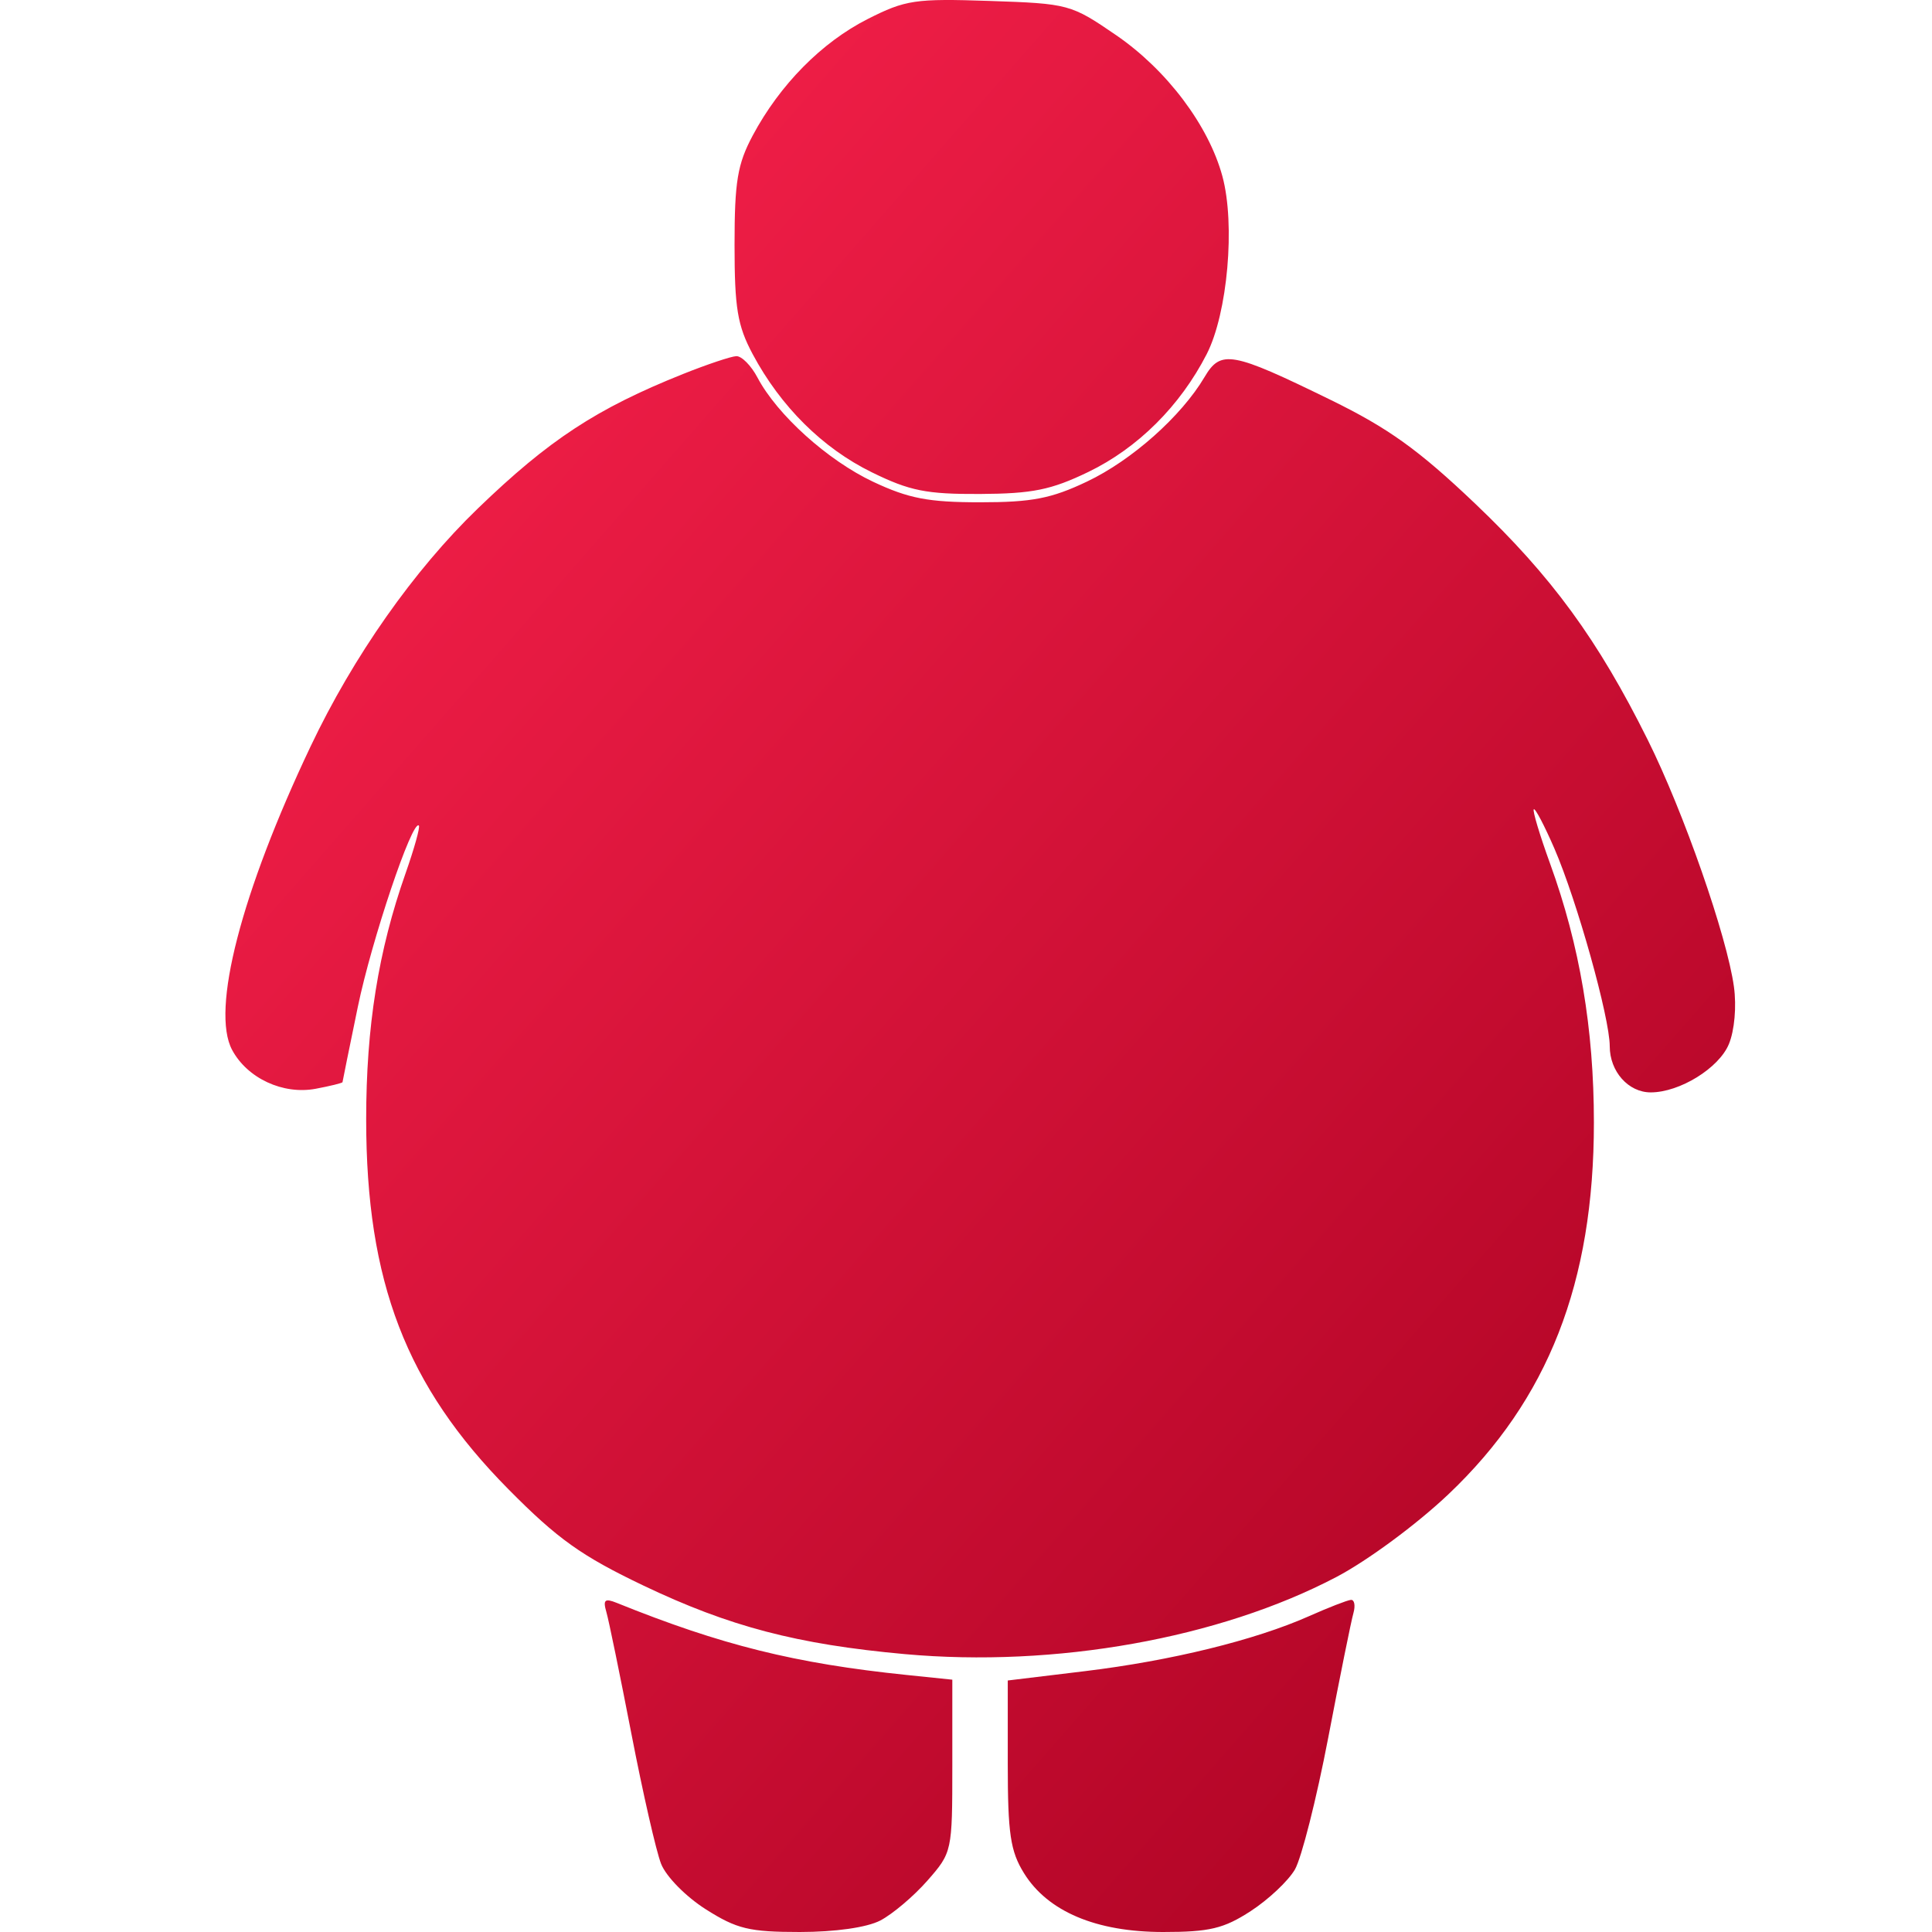 <?xml version="1.0" encoding="UTF-8"?> <svg xmlns="http://www.w3.org/2000/svg" width="60" height="60" viewBox="0 0 60 60" fill="none"> <path fill-rule="evenodd" clip-rule="evenodd" d="M26.947 0.591C25.517 1.315 24.217 2.633 23.375 4.211C22.902 5.099 22.812 5.64 22.812 7.605C22.812 9.569 22.902 10.11 23.375 10.998C24.244 12.626 25.547 13.919 27.076 14.668C28.254 15.246 28.771 15.349 30.436 15.341C32.064 15.332 32.645 15.214 33.797 14.658C35.337 13.914 36.65 12.607 37.475 10.998C38.124 9.732 38.368 6.972 37.963 5.475C37.536 3.898 36.239 2.174 34.665 1.094C33.26 0.131 33.192 0.112 30.729 0.029C28.421 -0.049 28.122 -0.004 26.947 0.591ZM21.212 11.615C18.527 12.69 17.054 13.655 14.839 15.792C12.852 17.71 10.973 20.384 9.644 23.184C7.49 27.723 6.547 31.37 7.208 32.605C7.68 33.487 8.788 34.003 9.803 33.813C10.26 33.727 10.636 33.634 10.637 33.607C10.639 33.579 10.853 32.526 11.113 31.267C11.539 29.204 12.806 25.438 13.008 25.639C13.052 25.683 12.866 26.352 12.594 27.125C11.748 29.53 11.372 31.883 11.372 34.763C11.372 39.812 12.615 43.043 15.792 46.252C17.317 47.794 18.058 48.322 19.982 49.241C22.649 50.514 24.756 51.067 28.099 51.37C32.772 51.792 37.865 50.883 41.497 48.978C42.469 48.468 43.996 47.341 44.983 46.405C48.08 43.467 49.5 39.837 49.5 34.86C49.5 31.955 49.061 29.359 48.141 26.825C47.819 25.937 47.59 25.176 47.633 25.133C47.676 25.09 47.964 25.639 48.274 26.354C48.974 27.97 49.992 31.608 49.992 32.492C49.992 33.275 50.569 33.925 51.264 33.925C52.164 33.925 53.383 33.172 53.692 32.425C53.867 32.003 53.933 31.257 53.849 30.645C53.634 29.078 52.285 25.213 51.173 22.979C49.624 19.865 48.191 17.904 45.807 15.636C44.054 13.968 43.116 13.295 41.318 12.416C38.244 10.913 37.914 10.854 37.406 11.713C36.687 12.928 35.148 14.296 33.757 14.956C32.649 15.483 32.048 15.599 30.436 15.599C28.831 15.599 28.219 15.481 27.116 14.962C25.704 14.297 24.136 12.883 23.524 11.725C23.328 11.353 23.032 11.054 22.866 11.061C22.7 11.068 21.956 11.318 21.212 11.615ZM18.831 50.062C18.906 50.319 19.256 52.024 19.61 53.85C19.963 55.677 20.377 57.49 20.53 57.881C20.685 58.277 21.298 58.901 21.919 59.295C22.882 59.906 23.27 60 24.839 60C25.937 60 26.919 59.86 27.337 59.644C27.716 59.447 28.375 58.89 28.801 58.405C29.568 57.531 29.575 57.498 29.575 54.843V52.164L28.161 52.018C24.692 51.66 22.405 51.092 19.154 49.779C18.783 49.629 18.721 49.683 18.831 50.062ZM40.645 50.195C38.975 50.936 36.369 51.575 33.696 51.899L31.297 52.189V54.774C31.297 56.946 31.378 57.489 31.799 58.17C32.536 59.363 34.041 60 36.123 60C37.562 60 38.003 59.895 38.84 59.352C39.39 58.995 40.008 58.414 40.214 58.06C40.419 57.706 40.885 55.867 41.248 53.973C41.61 52.079 41.963 50.336 42.031 50.099C42.098 49.862 42.063 49.676 41.953 49.686C41.842 49.695 41.254 49.924 40.645 50.195Z" fill="url(#paint0_linear_101_165)"></path> <defs> <linearGradient id="paint0_linear_101_165" x1="7" y1="0" x2="63.259" y2="49.303" gradientUnits="userSpaceOnUse"> <stop stop-color="#FF244F"></stop> <stop offset="1" stop-color="#A60020"></stop> </linearGradient> </defs> </svg> 